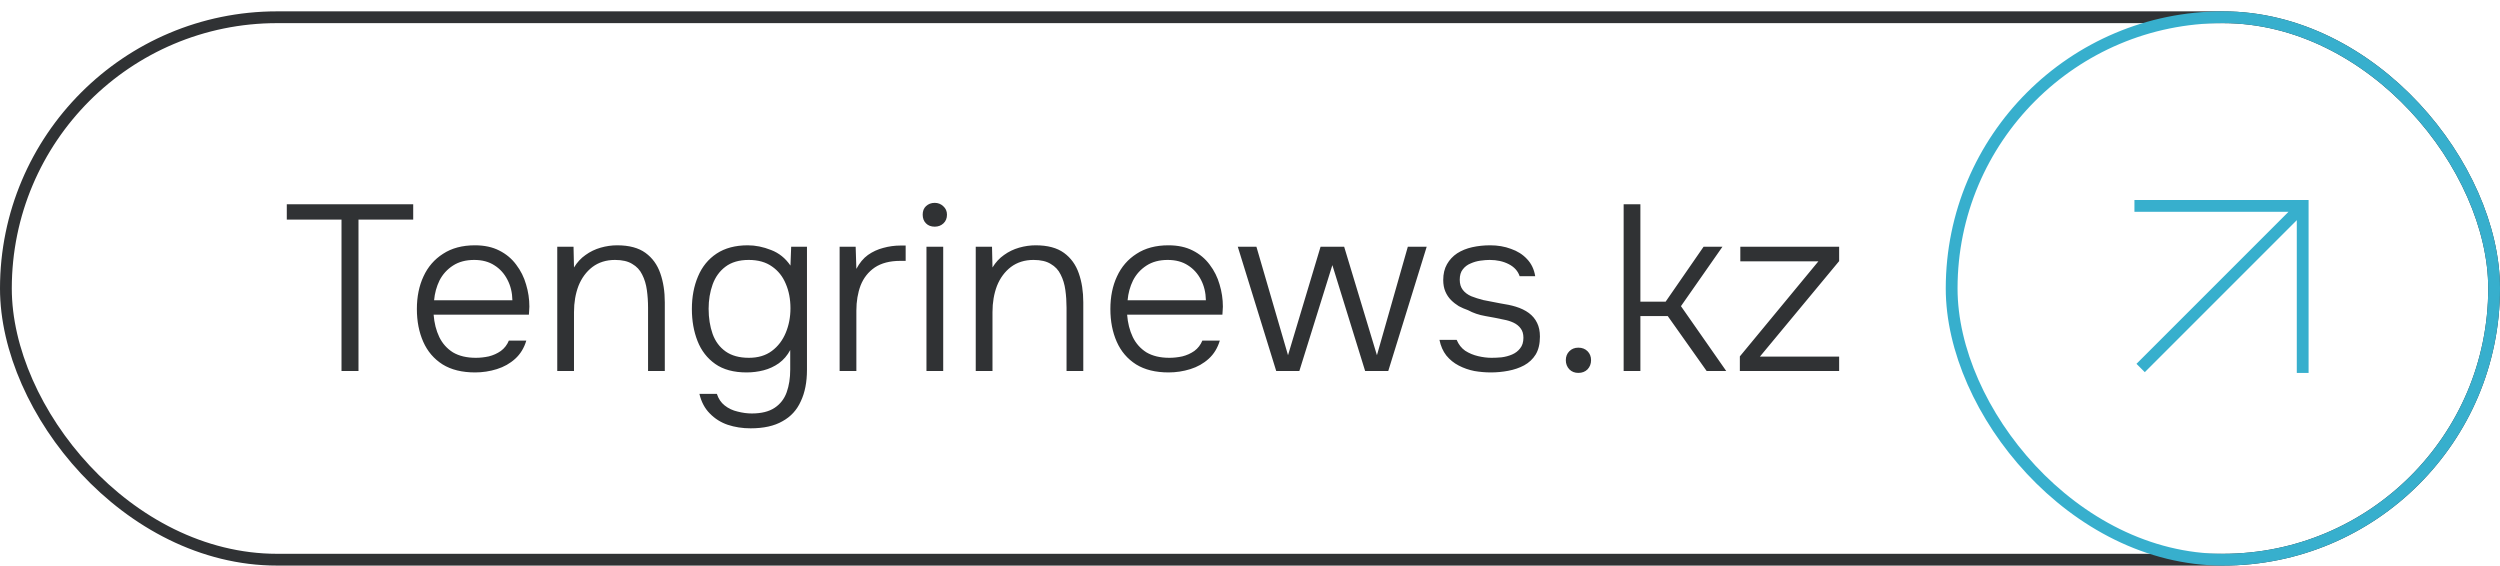 <?xml version="1.0" encoding="UTF-8"?> <svg xmlns="http://www.w3.org/2000/svg" width="212" height="48" viewBox="0 0 212 48" fill="none"><g clip-path="url(#clip0_480_2976)"><rect x="0.5" y="1.462" width="211" height="46" rx="23" stroke="#303234"></rect><path d="M28.96 31.462V18.622H24.32V17.322H35.04V18.622H30.4V31.462H28.96ZM40.291 31.582C39.184 31.582 38.264 31.356 37.531 30.902C36.798 30.436 36.251 29.796 35.891 28.982C35.531 28.169 35.351 27.242 35.351 26.202C35.351 25.162 35.538 24.242 35.911 23.442C36.284 22.629 36.838 21.989 37.571 21.522C38.304 21.042 39.204 20.802 40.271 20.802C41.071 20.802 41.758 20.949 42.331 21.242C42.918 21.536 43.398 21.936 43.771 22.442C44.158 22.949 44.438 23.509 44.611 24.122C44.798 24.736 44.891 25.362 44.891 26.002C44.878 26.122 44.871 26.242 44.871 26.362C44.871 26.469 44.864 26.576 44.851 26.682H36.771C36.824 27.389 36.984 28.022 37.251 28.582C37.518 29.129 37.904 29.562 38.411 29.882C38.931 30.189 39.578 30.342 40.351 30.342C40.711 30.342 41.078 30.302 41.451 30.222C41.824 30.129 42.164 29.976 42.471 29.762C42.778 29.536 43.004 29.242 43.151 28.882H44.631C44.444 29.509 44.131 30.022 43.691 30.422C43.251 30.822 42.731 31.116 42.131 31.302C41.531 31.489 40.918 31.582 40.291 31.582ZM36.811 25.462H43.451C43.438 24.809 43.298 24.229 43.031 23.722C42.764 23.202 42.398 22.796 41.931 22.502C41.464 22.196 40.891 22.042 40.211 22.042C39.504 22.042 38.904 22.202 38.411 22.522C37.918 22.842 37.538 23.262 37.271 23.782C37.018 24.302 36.864 24.862 36.811 25.462ZM47.255 31.462V20.922H48.635L48.675 22.682C48.942 22.242 49.268 21.889 49.655 21.622C50.042 21.342 50.468 21.136 50.935 21.002C51.402 20.869 51.868 20.802 52.335 20.802C53.348 20.802 54.148 21.016 54.735 21.442C55.322 21.869 55.742 22.449 55.995 23.182C56.248 23.902 56.375 24.722 56.375 25.642V31.462H54.955V26.102C54.955 25.582 54.922 25.082 54.855 24.602C54.788 24.109 54.655 23.669 54.455 23.282C54.268 22.896 53.988 22.596 53.615 22.382C53.255 22.156 52.768 22.042 52.155 22.042C51.408 22.042 50.768 22.242 50.235 22.642C49.715 23.042 49.322 23.576 49.055 24.242C48.802 24.909 48.675 25.649 48.675 26.462V31.462H47.255ZM63.651 36.322C62.958 36.322 62.311 36.222 61.711 36.022C61.125 35.822 60.618 35.502 60.191 35.062C59.765 34.636 59.471 34.082 59.311 33.402H60.791C60.925 33.816 61.145 34.142 61.451 34.382C61.771 34.636 62.138 34.809 62.551 34.902C62.965 35.009 63.365 35.062 63.751 35.062C64.565 35.062 65.211 34.902 65.691 34.582C66.171 34.262 66.511 33.822 66.711 33.262C66.911 32.702 67.011 32.062 67.011 31.342V29.682C66.771 30.136 66.451 30.509 66.051 30.802C65.651 31.082 65.218 31.282 64.751 31.402C64.285 31.522 63.805 31.582 63.311 31.582C62.218 31.582 61.331 31.342 60.651 30.862C59.971 30.382 59.471 29.736 59.151 28.922C58.831 28.109 58.671 27.202 58.671 26.202C58.671 25.176 58.845 24.256 59.191 23.442C59.538 22.616 60.065 21.969 60.771 21.502C61.478 21.036 62.358 20.802 63.411 20.802C64.065 20.802 64.725 20.936 65.391 21.202C66.058 21.456 66.605 21.896 67.031 22.522L67.091 20.922H68.431V31.362C68.431 32.402 68.258 33.289 67.911 34.022C67.578 34.769 67.058 35.336 66.351 35.722C65.658 36.122 64.758 36.322 63.651 36.322ZM63.511 30.342C64.285 30.342 64.931 30.149 65.451 29.762C65.971 29.376 66.365 28.862 66.631 28.222C66.898 27.582 67.031 26.889 67.031 26.142C67.031 25.369 66.898 24.676 66.631 24.062C66.378 23.449 65.991 22.962 65.471 22.602C64.951 22.229 64.291 22.042 63.491 22.042C62.678 22.042 62.018 22.236 61.511 22.622C61.018 22.996 60.658 23.496 60.431 24.122C60.205 24.749 60.091 25.436 60.091 26.182C60.091 26.969 60.205 27.682 60.431 28.322C60.658 28.949 61.025 29.442 61.531 29.802C62.038 30.162 62.698 30.342 63.511 30.342ZM71.2 31.462V20.922H72.56L72.62 22.802C72.887 22.296 73.214 21.902 73.6 21.622C74 21.342 74.434 21.142 74.9 21.022C75.38 20.889 75.867 20.822 76.36 20.822C76.44 20.822 76.514 20.822 76.58 20.822C76.647 20.822 76.72 20.822 76.8 20.822V22.122H76.34C75.46 22.122 74.74 22.309 74.18 22.682C73.634 23.056 73.234 23.562 72.98 24.202C72.74 24.842 72.62 25.556 72.62 26.342V31.462H71.2ZM78.564 31.462V20.922H79.984V31.462H78.564ZM79.264 19.222C78.957 19.222 78.71 19.129 78.524 18.942C78.337 18.756 78.244 18.509 78.244 18.202C78.244 17.896 78.337 17.656 78.524 17.482C78.724 17.296 78.97 17.202 79.264 17.202C79.544 17.202 79.784 17.296 79.984 17.482C80.197 17.669 80.304 17.909 80.304 18.202C80.304 18.509 80.204 18.756 80.004 18.942C79.804 19.129 79.557 19.222 79.264 19.222ZM82.743 31.462V20.922H84.123L84.163 22.682C84.43 22.242 84.757 21.889 85.143 21.622C85.53 21.342 85.957 21.136 86.423 21.002C86.89 20.869 87.357 20.802 87.823 20.802C88.837 20.802 89.637 21.016 90.223 21.442C90.81 21.869 91.23 22.449 91.483 23.182C91.737 23.902 91.863 24.722 91.863 25.642V31.462H90.443V26.102C90.443 25.582 90.41 25.082 90.343 24.602C90.277 24.109 90.143 23.669 89.943 23.282C89.757 22.896 89.477 22.596 89.103 22.382C88.743 22.156 88.257 22.042 87.643 22.042C86.897 22.042 86.257 22.242 85.723 22.642C85.203 23.042 84.81 23.576 84.543 24.242C84.29 24.909 84.163 25.649 84.163 26.462V31.462H82.743ZM99.1 31.582C97.993 31.582 97.073 31.356 96.34 30.902C95.606 30.436 95.06 29.796 94.7 28.982C94.34 28.169 94.16 27.242 94.16 26.202C94.16 25.162 94.346 24.242 94.72 23.442C95.093 22.629 95.646 21.989 96.38 21.522C97.113 21.042 98.013 20.802 99.08 20.802C99.88 20.802 100.566 20.949 101.14 21.242C101.726 21.536 102.206 21.936 102.58 22.442C102.966 22.949 103.246 23.509 103.42 24.122C103.606 24.736 103.7 25.362 103.7 26.002C103.686 26.122 103.68 26.242 103.68 26.362C103.68 26.469 103.673 26.576 103.66 26.682H95.58C95.633 27.389 95.793 28.022 96.06 28.582C96.326 29.129 96.713 29.562 97.22 29.882C97.74 30.189 98.386 30.342 99.16 30.342C99.52 30.342 99.886 30.302 100.26 30.222C100.633 30.129 100.973 29.976 101.28 29.762C101.586 29.536 101.813 29.242 101.96 28.882H103.44C103.253 29.509 102.94 30.022 102.5 30.422C102.06 30.822 101.54 31.116 100.94 31.302C100.34 31.489 99.726 31.582 99.1 31.582ZM95.62 25.462H102.26C102.246 24.809 102.106 24.229 101.84 23.722C101.573 23.202 101.206 22.796 100.74 22.502C100.273 22.196 99.7 22.042 99.02 22.042C98.313 22.042 97.713 22.202 97.22 22.522C96.726 22.842 96.346 23.262 96.08 23.782C95.826 24.302 95.673 24.862 95.62 25.462ZM108.224 31.462L104.964 20.922H106.544L109.224 30.122L111.984 20.922H113.984L116.764 30.122L119.384 20.922H120.984L117.724 31.462H115.764L112.984 22.482L110.184 31.462H108.224ZM126.426 31.582C125.959 31.582 125.492 31.542 125.026 31.462C124.559 31.369 124.119 31.216 123.706 31.002C123.292 30.789 122.939 30.502 122.646 30.142C122.366 29.782 122.172 29.342 122.066 28.822H123.526C123.686 29.209 123.926 29.516 124.246 29.742C124.579 29.956 124.946 30.109 125.346 30.202C125.746 30.296 126.126 30.342 126.486 30.342C126.739 30.342 127.019 30.329 127.326 30.302C127.646 30.262 127.946 30.182 128.226 30.062C128.506 29.942 128.732 29.769 128.906 29.542C129.092 29.316 129.186 29.016 129.186 28.642C129.186 28.309 129.106 28.042 128.946 27.842C128.799 27.642 128.599 27.482 128.346 27.362C128.092 27.242 127.812 27.156 127.506 27.102C127.026 26.996 126.512 26.896 125.966 26.802C125.419 26.709 124.926 26.542 124.486 26.302C124.219 26.209 123.959 26.096 123.706 25.962C123.466 25.816 123.246 25.642 123.046 25.442C122.846 25.242 122.686 25.002 122.566 24.722C122.446 24.442 122.386 24.116 122.386 23.742C122.386 23.222 122.492 22.776 122.706 22.402C122.919 22.029 123.206 21.722 123.566 21.482C123.939 21.242 124.366 21.069 124.846 20.962C125.326 20.856 125.832 20.802 126.366 20.802C127.006 20.802 127.592 20.902 128.126 21.102C128.672 21.289 129.126 21.576 129.486 21.962C129.859 22.349 130.092 22.836 130.186 23.422H128.866C128.719 22.982 128.412 22.642 127.946 22.402C127.479 22.162 126.939 22.042 126.326 22.042C126.099 22.042 125.839 22.062 125.546 22.102C125.252 22.142 124.972 22.222 124.706 22.342C124.439 22.449 124.219 22.616 124.046 22.842C123.872 23.056 123.786 23.349 123.786 23.722C123.786 24.069 123.872 24.356 124.046 24.582C124.219 24.809 124.459 24.989 124.766 25.122C125.072 25.242 125.406 25.349 125.766 25.442C126.206 25.536 126.686 25.629 127.206 25.722C127.739 25.802 128.179 25.896 128.526 26.002C128.966 26.136 129.339 26.316 129.646 26.542C129.952 26.769 130.186 27.049 130.346 27.382C130.506 27.702 130.586 28.089 130.586 28.542C130.586 29.156 130.466 29.662 130.226 30.062C129.986 30.449 129.659 30.756 129.246 30.982C128.846 31.196 128.399 31.349 127.906 31.442C127.412 31.536 126.919 31.582 126.426 31.582ZM133.842 31.622C133.536 31.622 133.282 31.522 133.082 31.322C132.882 31.109 132.782 30.849 132.782 30.542C132.782 30.236 132.882 29.982 133.082 29.782C133.282 29.582 133.536 29.482 133.842 29.482C134.162 29.482 134.422 29.582 134.622 29.782C134.822 29.982 134.922 30.236 134.922 30.542C134.922 30.849 134.822 31.109 134.622 31.322C134.422 31.522 134.162 31.622 133.842 31.622ZM137.685 31.462V17.322H139.105V25.582H141.245L144.465 20.922H146.065L142.545 25.962L146.385 31.462H144.725L141.425 26.802H139.105V31.462H137.685ZM147.539 31.462V30.222L154.199 22.162H147.579V20.922H155.959V22.142L149.239 30.242H155.959V31.462H147.539Z" fill="#303234"></path><rect x="165.5" y="1.462" width="46" height="46" rx="23" stroke="#37AFCD"></rect><path d="M195.768 31.625H194.768V18.67L181.879 31.559L181.172 30.852L194.062 17.962H181V16.962H195.768V31.625Z" fill="#37AFCD"></path></g><defs><clipPath id="clip0_480_2976"><rect width="212" height="47" fill="white" transform="translate(0 0.962)"></rect></clipPath></defs></svg> 